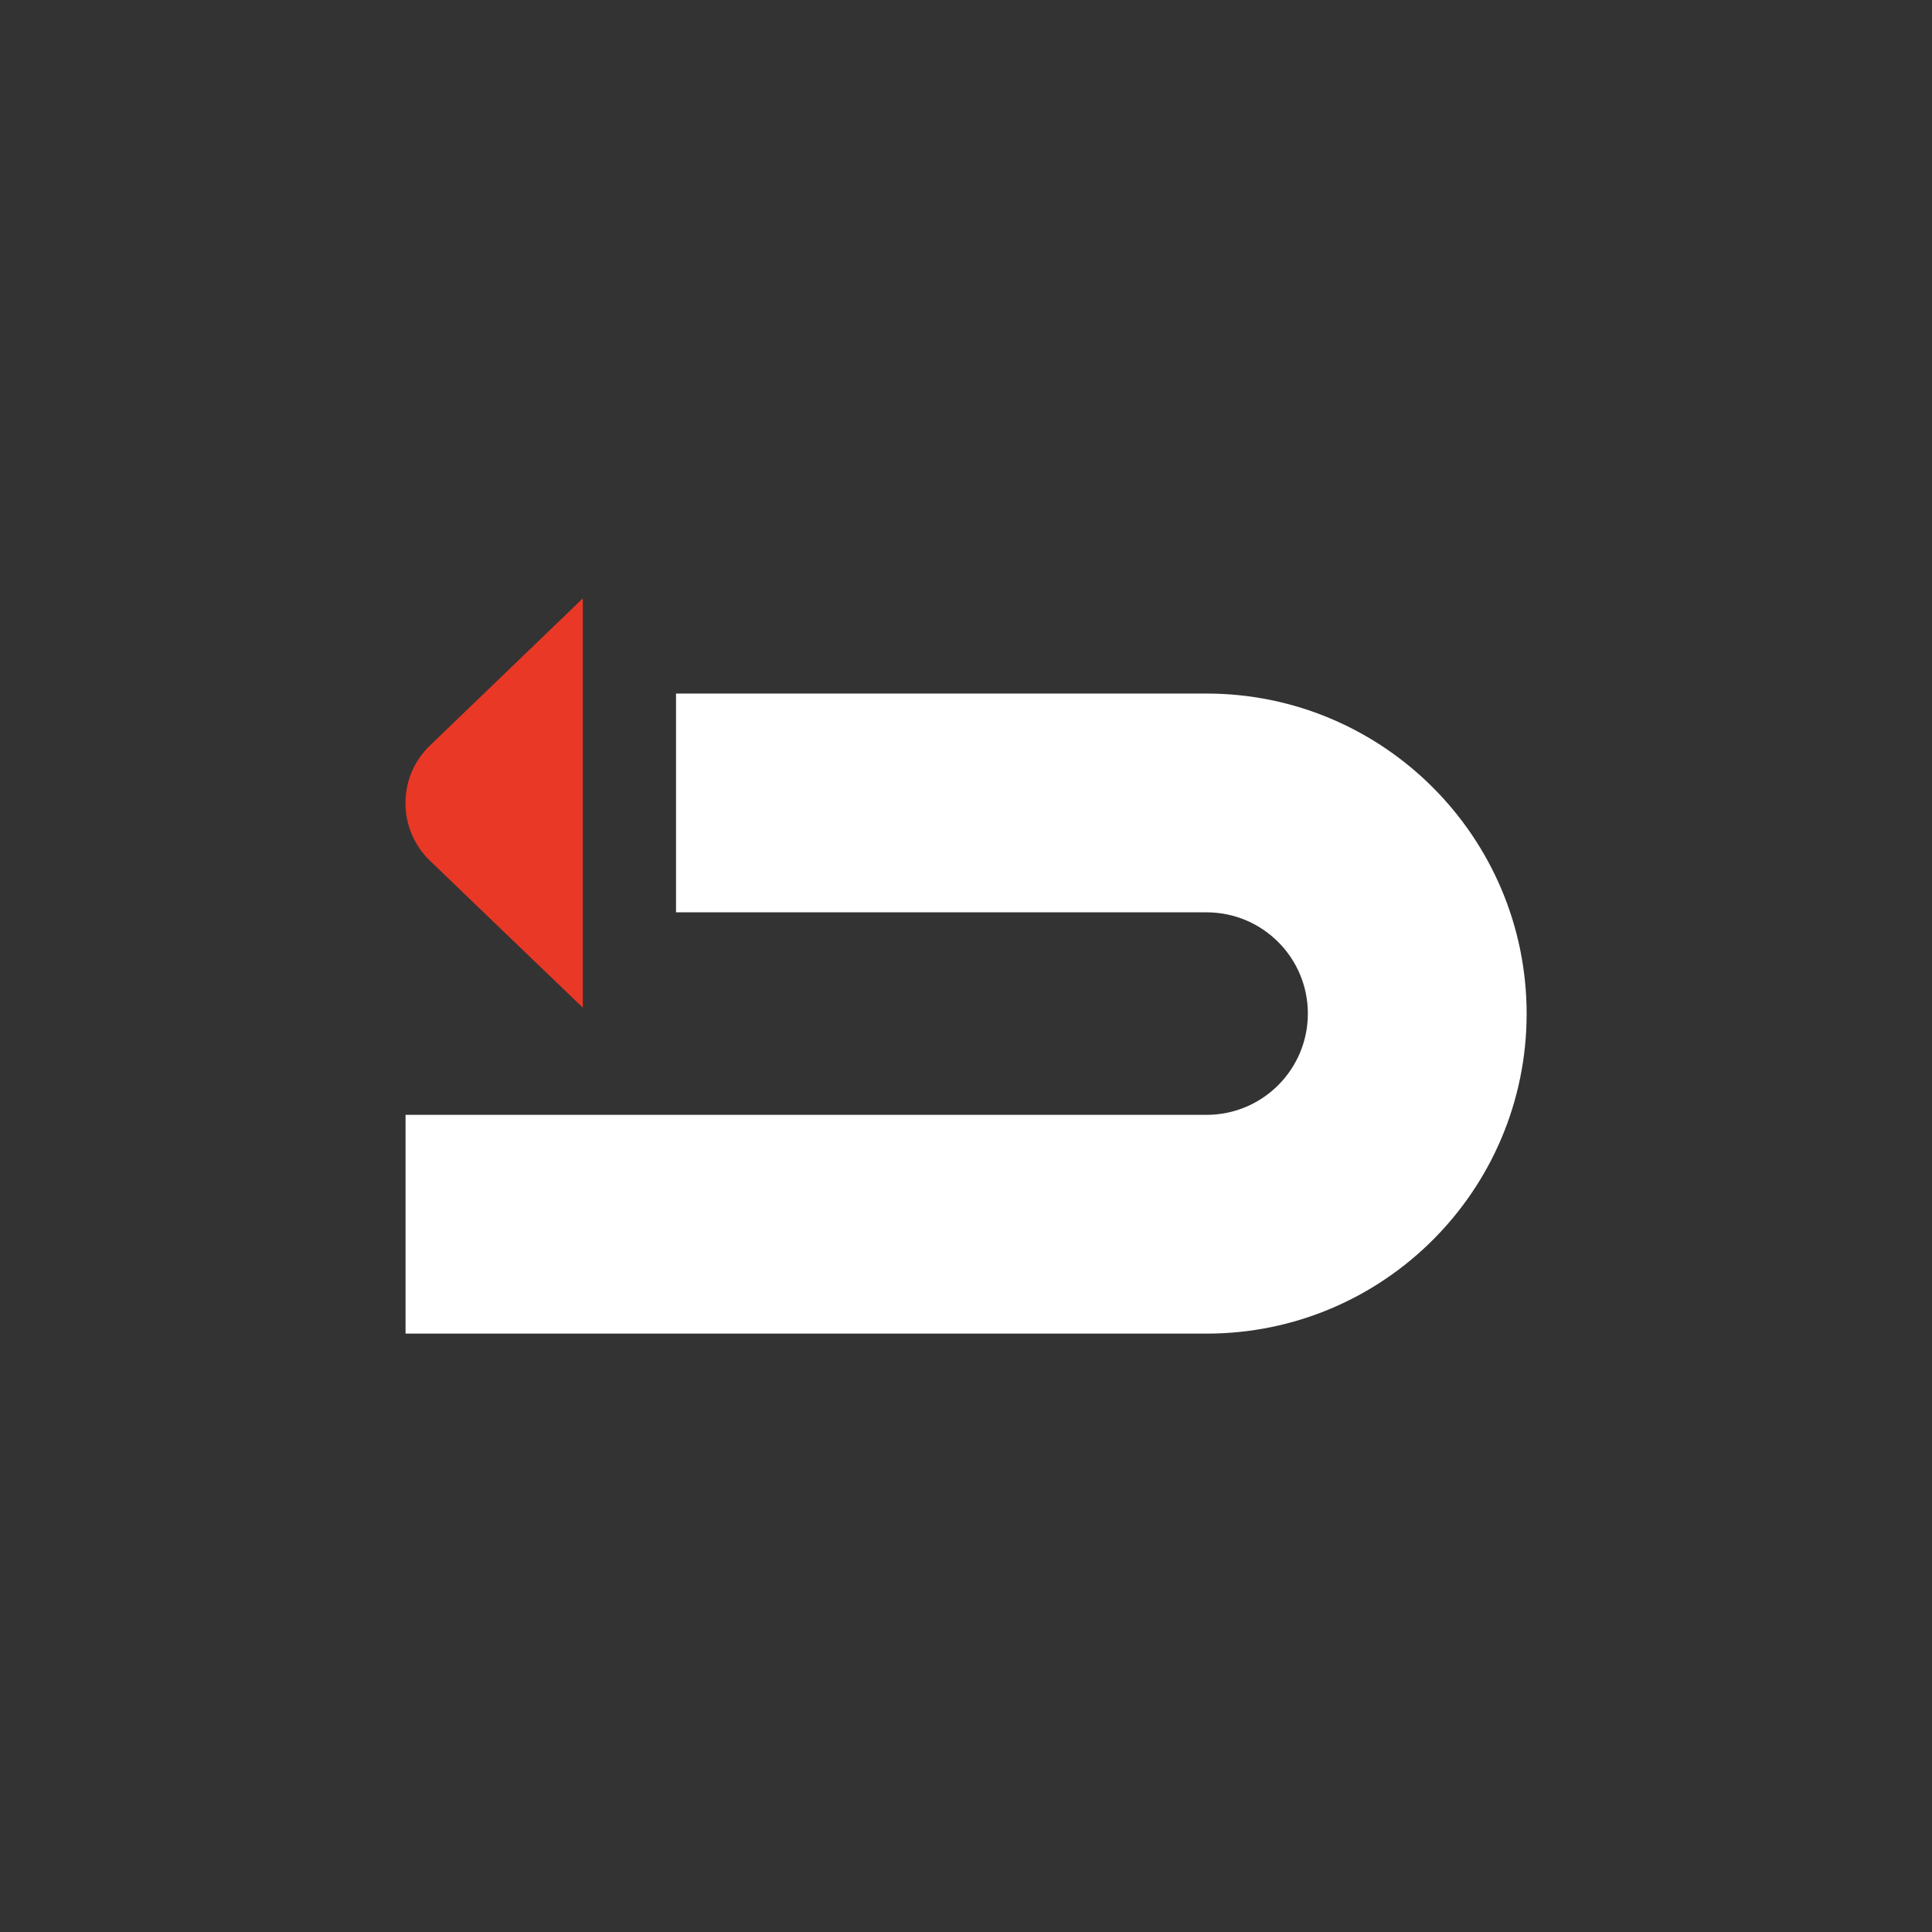 <?xml version="1.0" encoding="utf-8"?>
<!-- Generator: Adobe Illustrator 27.1.1, SVG Export Plug-In . SVG Version: 6.00 Build 0)  -->
<svg version="1.1" id="Layer_1" xmlns="http://www.w3.org/2000/svg" xmlns:xlink="http://www.w3.org/1999/xlink" x="0px" y="0px"
	 viewBox="0 0 1080 1080" style="enable-background:new 0 0 1080 1080;" xml:space="preserve">
<rect x="0" y="0" width="1080" height="1080" fill="#333333" stroke="none"/>
<style type="text/css">
	.st0{fill:#EA3826;}
	.st1{fill:#FFFFFF;}
</style>
<g>
	<path class="st0" d="M325.8,563.3v-6.7V448.9V341.2v-6.7l-85.5,82.3c-18.2,17.5-18.2,46.7,0,64.3L325.8,563.3z"/>
	<g>
		<path class="st1" d="M674.4,387.7H377.9V510h296.6c31.2,0,56.6,25.3,56.6,56.6c0,31.2-25.3,56.6-56.6,56.6H226.7v122.3h447.8
			c98.8,0,178.9-80.1,178.9-178.9C853.3,467.9,773.2,387.7,674.4,387.7z"/>
	</g>
</g>
</svg>
